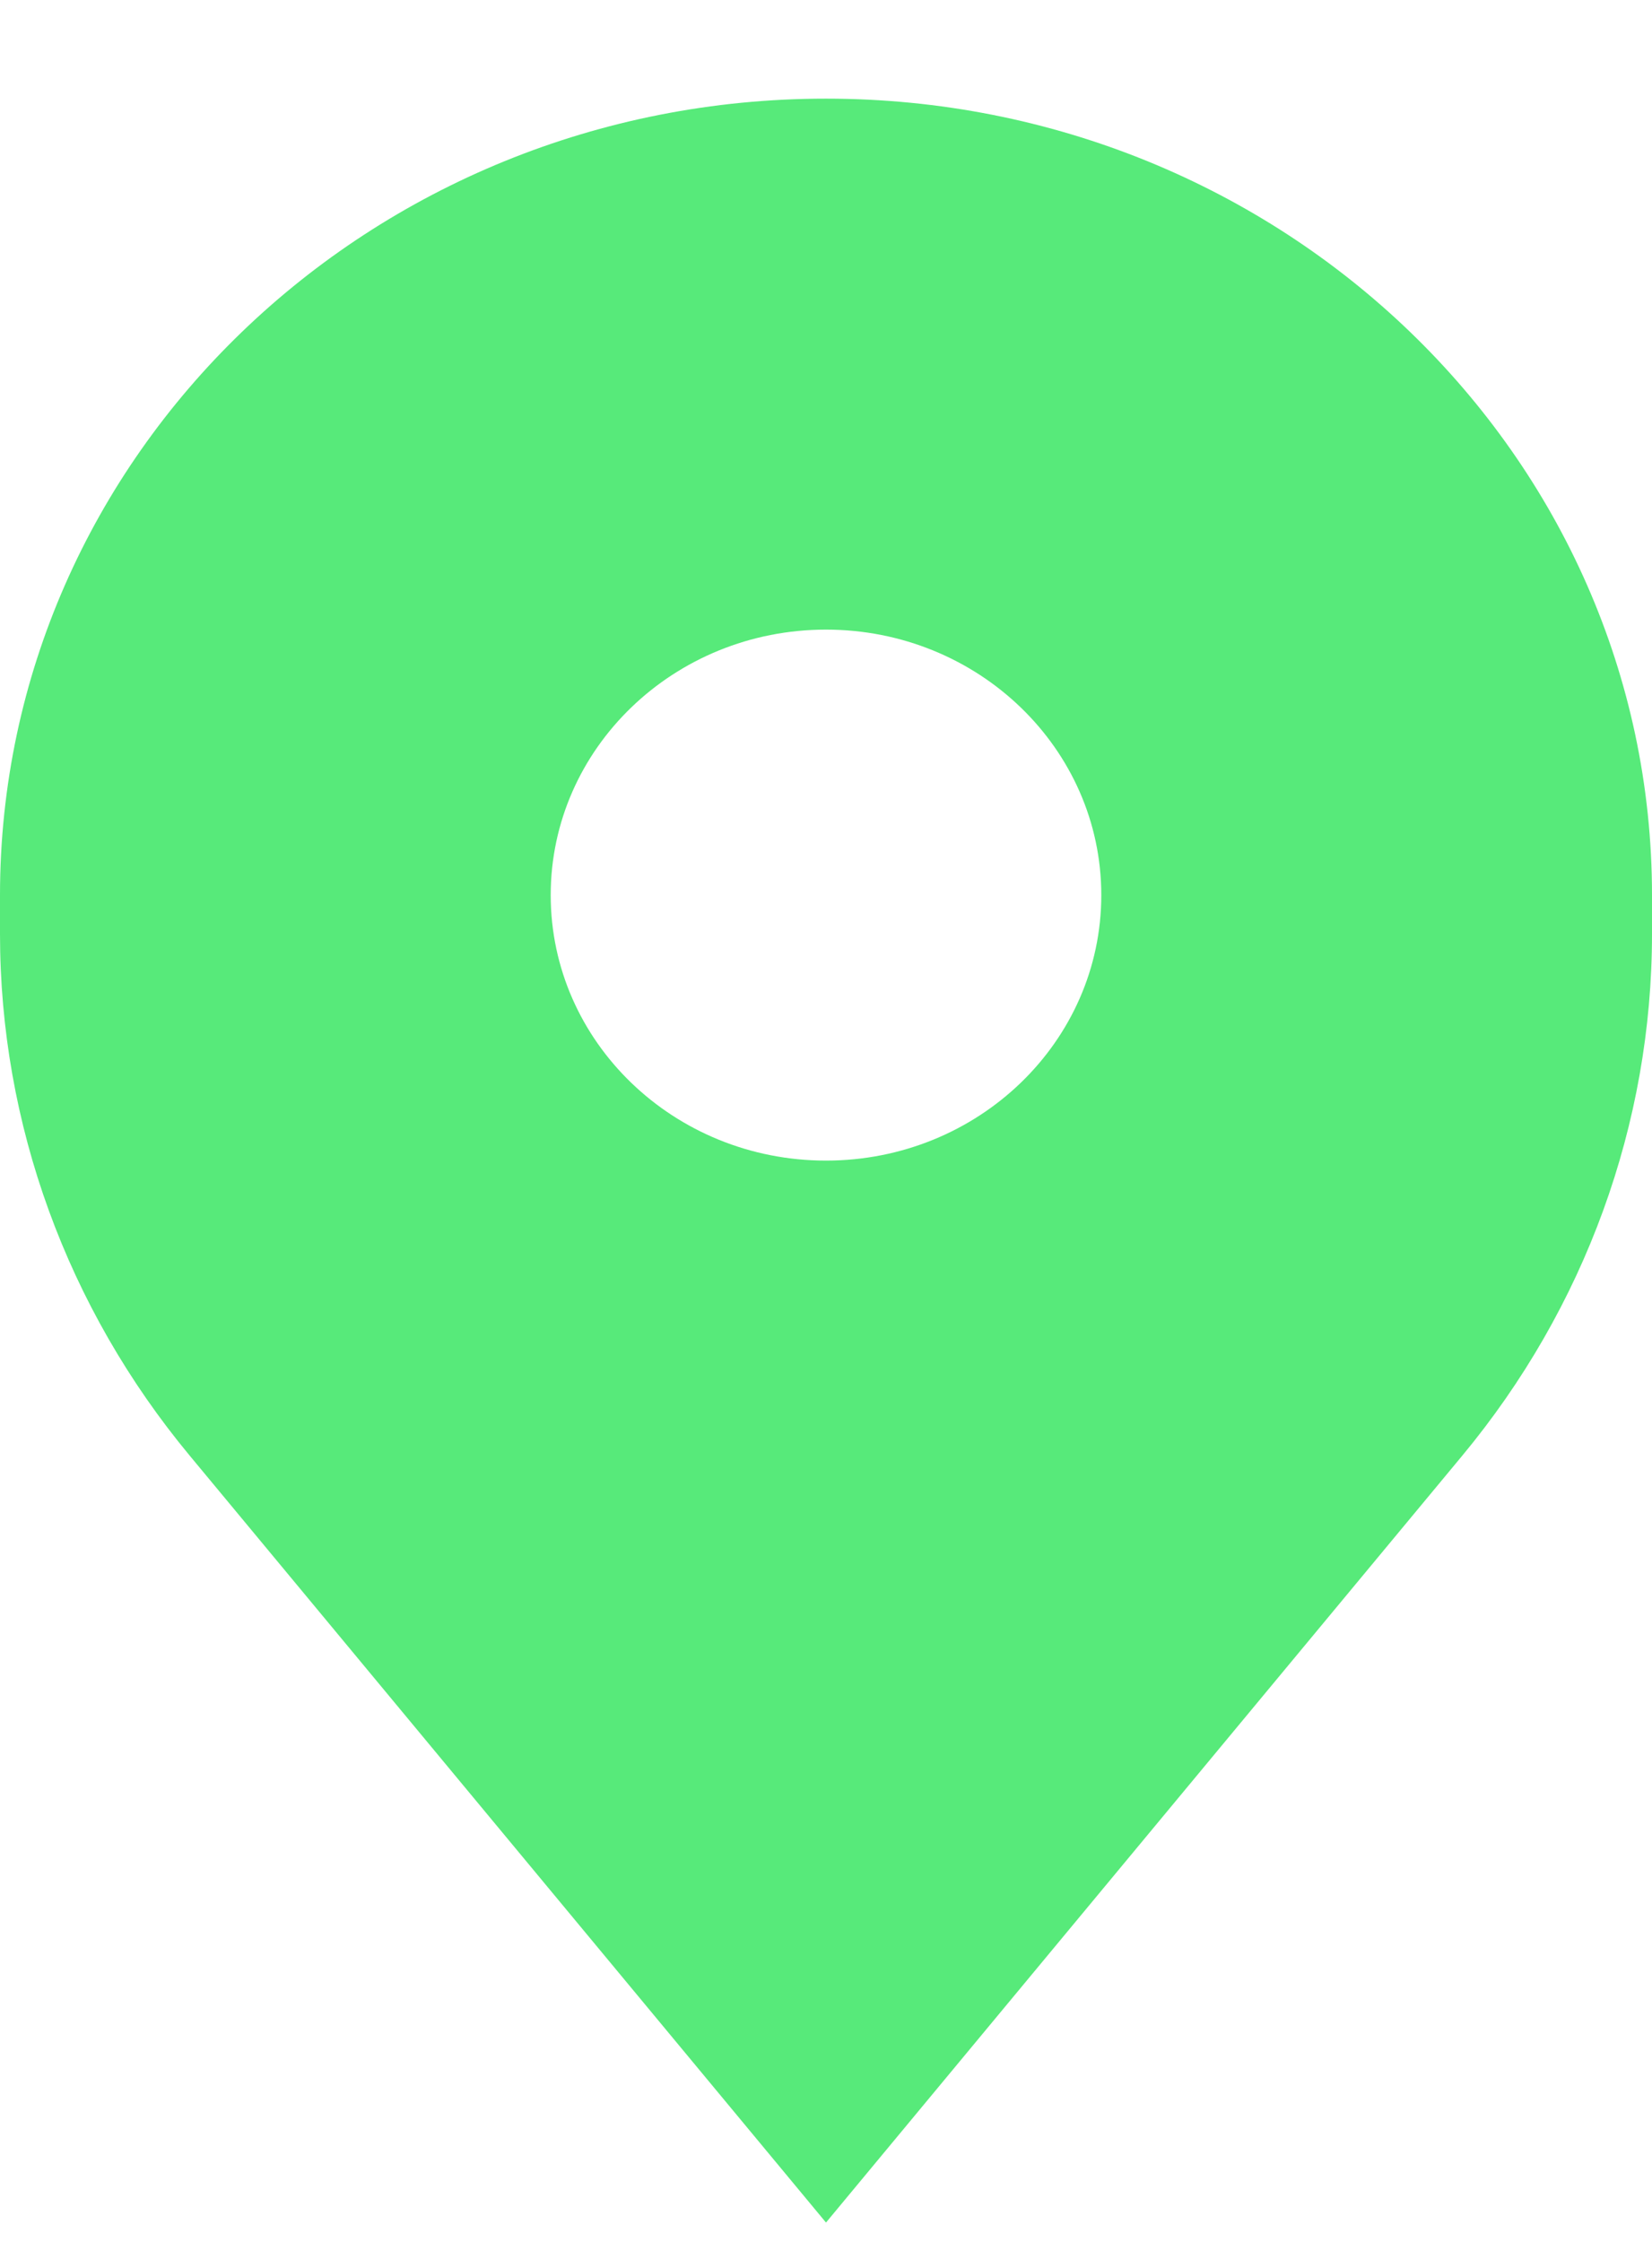 <svg width="14" height="19" viewBox="0 0 14 19" fill="none" xmlns="http://www.w3.org/2000/svg">
<path fill-rule="evenodd" clip-rule="evenodd" d="M1.609 12.338L7 18.836L12.391 12.338C13.433 11.083 14 9.523 14 7.916V7.586C14 3.858 10.866 0.836 7 0.836C3.134 0.836 0 3.858 0 7.586V7.916C0 9.523 0.567 11.083 1.609 12.338ZM7 9.836C8.289 9.836 9.333 8.829 9.333 7.586C9.333 6.344 8.289 5.336 7 5.336C5.711 5.336 4.667 6.344 4.667 7.586C4.667 8.829 5.711 9.836 7 9.836Z" fill="#57EA7A"/>
</svg>
